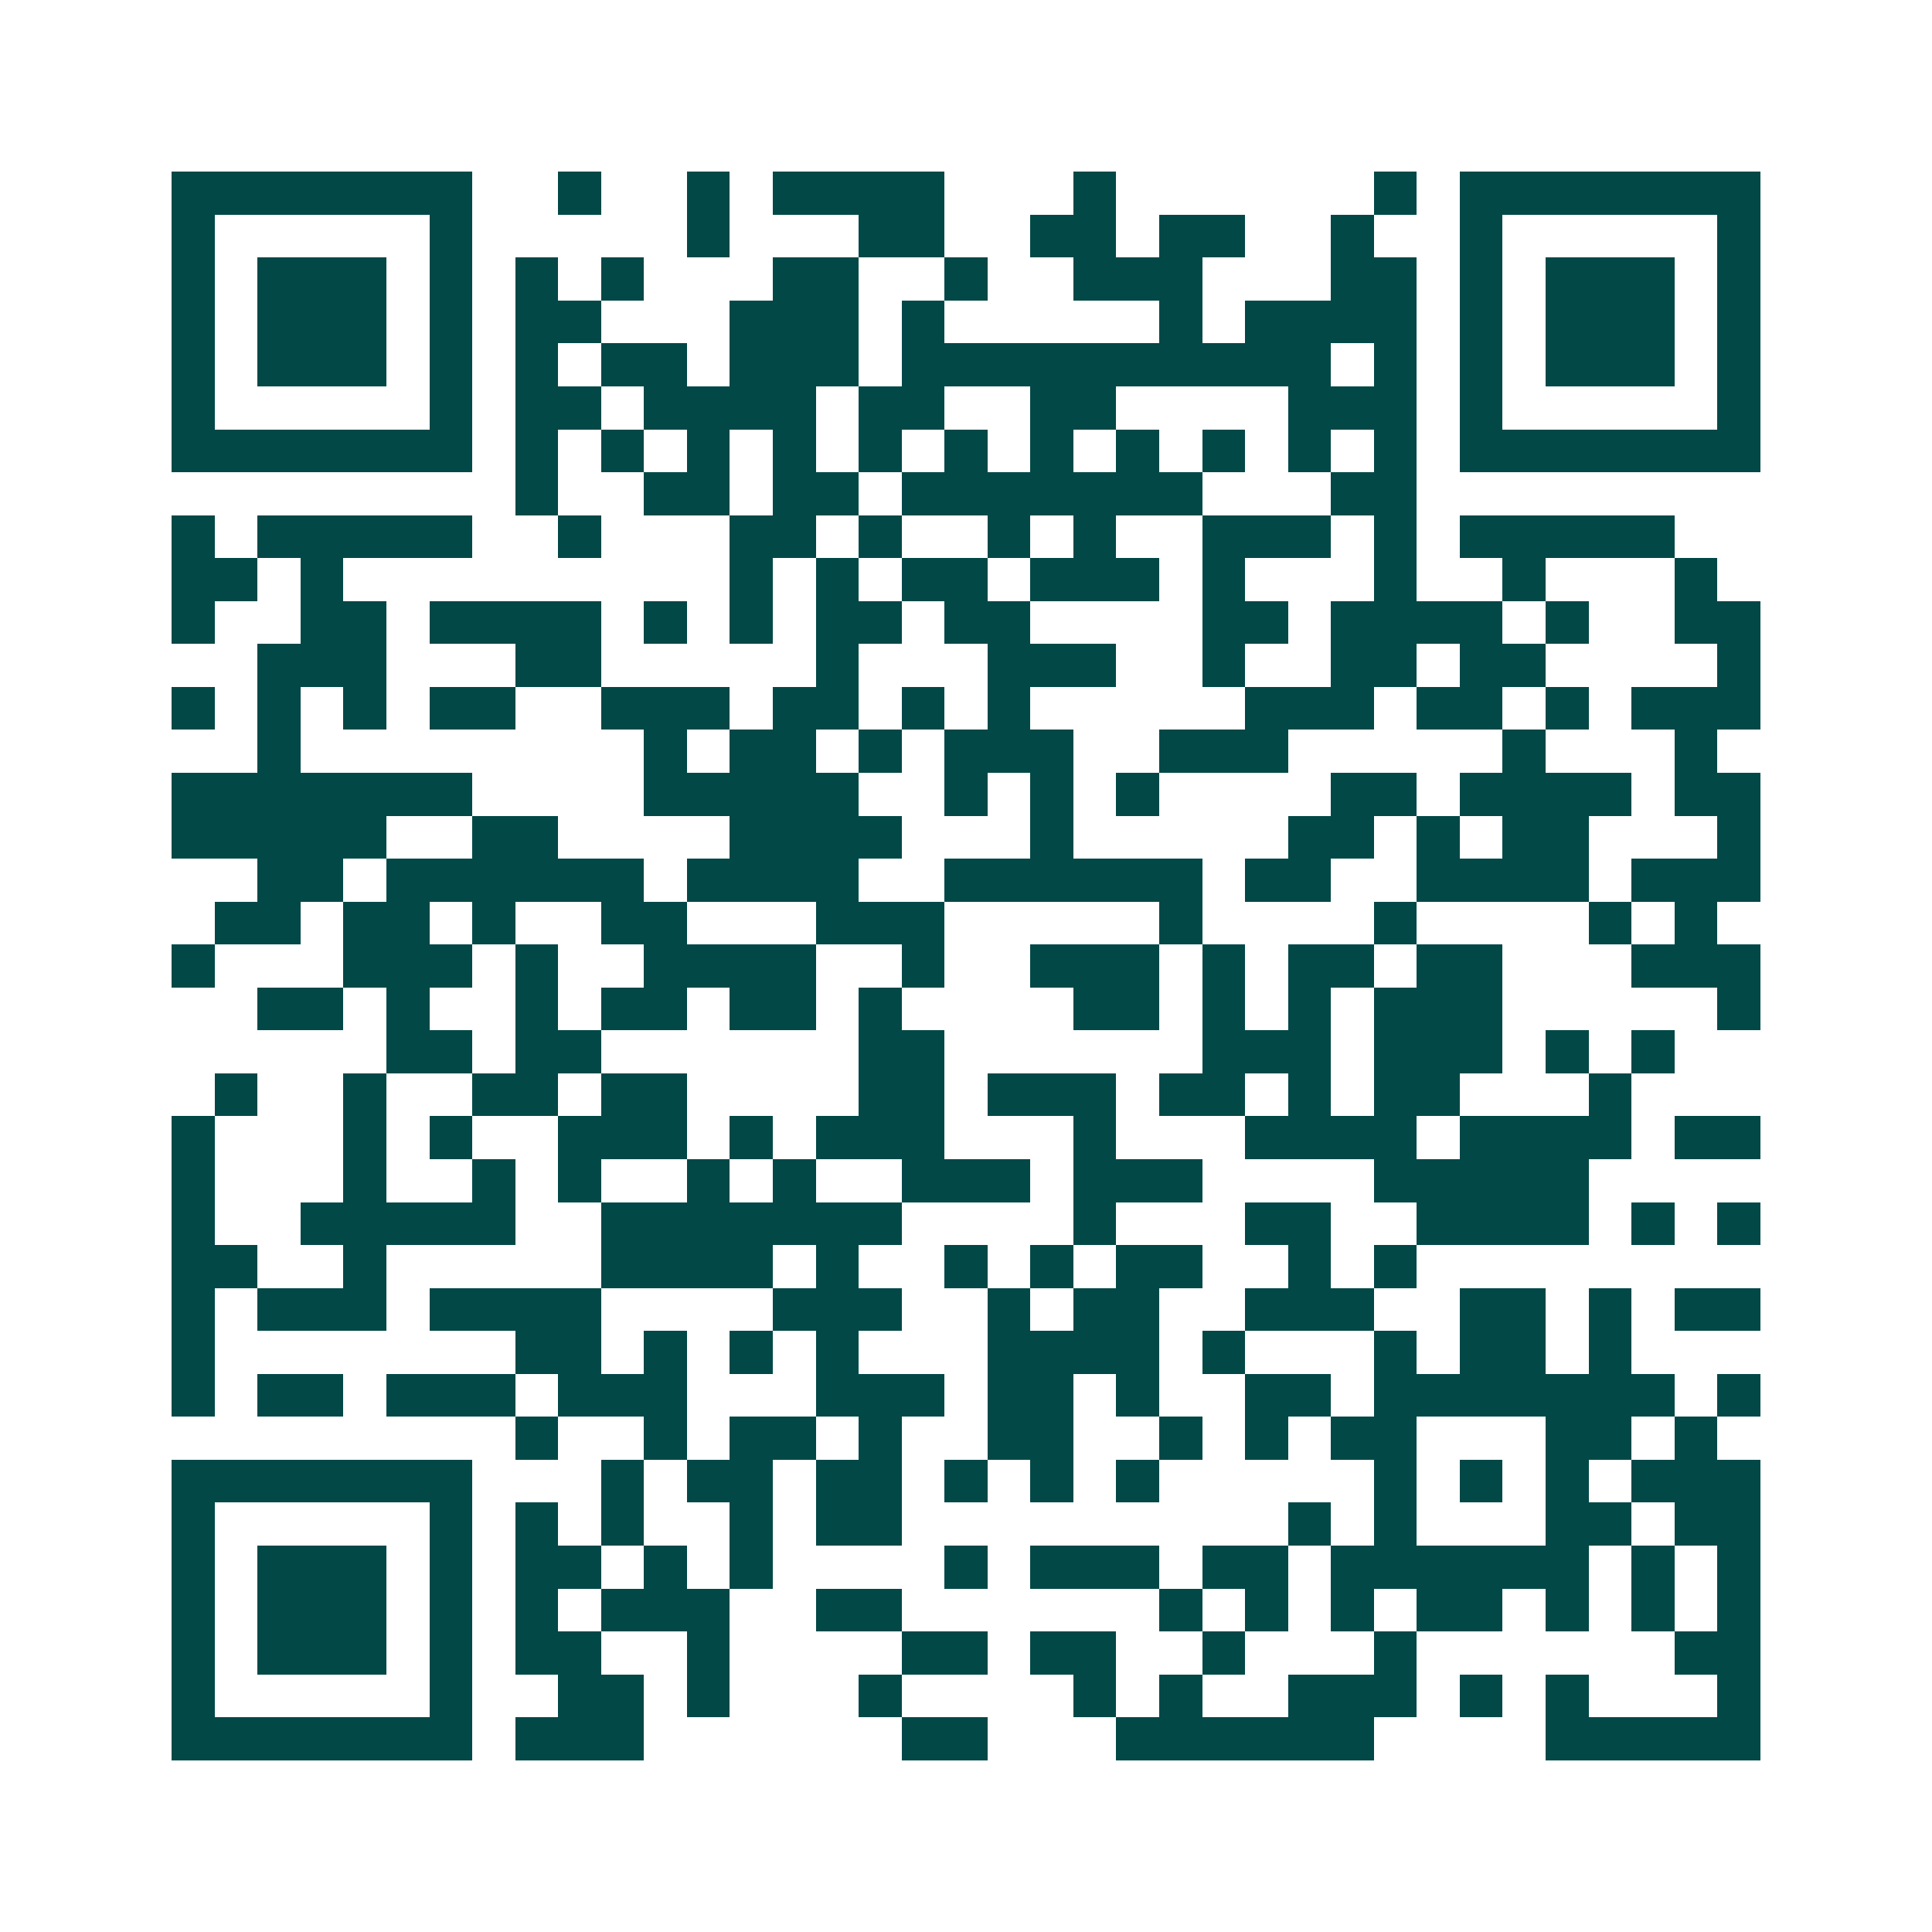 <svg xmlns="http://www.w3.org/2000/svg" width="200" height="200" viewBox="0 0 45 45" shape-rendering="crispEdges"><path fill="#ffffff" d="M0 0h45v45H0z"/><path stroke="#014847" d="M4 4.5h7m2 0h1m2 0h1m1 0h4m3 0h1m6 0h1m1 0h7M4 5.5h1m5 0h1m5 0h1m3 0h2m2 0h2m1 0h2m2 0h1m2 0h1m5 0h1M4 6.5h1m1 0h3m1 0h1m1 0h1m1 0h1m3 0h2m2 0h1m2 0h3m3 0h2m1 0h1m1 0h3m1 0h1M4 7.5h1m1 0h3m1 0h1m1 0h2m3 0h3m1 0h1m5 0h1m1 0h4m1 0h1m1 0h3m1 0h1M4 8.5h1m1 0h3m1 0h1m1 0h1m1 0h2m1 0h3m1 0h10m1 0h1m1 0h1m1 0h3m1 0h1M4 9.5h1m5 0h1m1 0h2m1 0h4m1 0h2m2 0h2m4 0h3m1 0h1m5 0h1M4 10.5h7m1 0h1m1 0h1m1 0h1m1 0h1m1 0h1m1 0h1m1 0h1m1 0h1m1 0h1m1 0h1m1 0h1m1 0h7M12 11.5h1m2 0h2m1 0h2m1 0h7m3 0h2M4 12.5h1m1 0h5m2 0h1m3 0h2m1 0h1m2 0h1m1 0h1m2 0h3m1 0h1m1 0h5M4 13.5h2m1 0h1m9 0h1m1 0h1m1 0h2m1 0h3m1 0h1m3 0h1m2 0h1m3 0h1M4 14.5h1m2 0h2m1 0h4m1 0h1m1 0h1m1 0h2m1 0h2m4 0h2m1 0h4m1 0h1m2 0h2M6 15.5h3m3 0h2m5 0h1m3 0h3m2 0h1m2 0h2m1 0h2m4 0h1M4 16.5h1m1 0h1m1 0h1m1 0h2m2 0h3m1 0h2m1 0h1m1 0h1m5 0h3m1 0h2m1 0h1m1 0h3M6 17.5h1m8 0h1m1 0h2m1 0h1m1 0h3m2 0h3m5 0h1m3 0h1M4 18.5h7m4 0h5m2 0h1m1 0h1m1 0h1m4 0h2m1 0h4m1 0h2M4 19.5h5m2 0h2m4 0h4m3 0h1m5 0h2m1 0h1m1 0h2m3 0h1M6 20.5h2m1 0h6m1 0h4m2 0h6m1 0h2m2 0h4m1 0h3M5 21.5h2m1 0h2m1 0h1m2 0h2m3 0h3m5 0h1m4 0h1m4 0h1m1 0h1M4 22.5h1m3 0h3m1 0h1m2 0h4m2 0h1m2 0h3m1 0h1m1 0h2m1 0h2m3 0h3M6 23.5h2m1 0h1m2 0h1m1 0h2m1 0h2m1 0h1m4 0h2m1 0h1m1 0h1m1 0h3m5 0h1M9 24.5h2m1 0h2m6 0h2m6 0h3m1 0h3m1 0h1m1 0h1M5 25.5h1m2 0h1m2 0h2m1 0h2m4 0h2m1 0h3m1 0h2m1 0h1m1 0h2m3 0h1M4 26.5h1m3 0h1m1 0h1m2 0h3m1 0h1m1 0h3m3 0h1m3 0h4m1 0h4m1 0h2M4 27.5h1m3 0h1m2 0h1m1 0h1m2 0h1m1 0h1m2 0h3m1 0h3m4 0h5M4 28.5h1m2 0h5m2 0h7m4 0h1m3 0h2m2 0h4m1 0h1m1 0h1M4 29.5h2m2 0h1m5 0h4m1 0h1m2 0h1m1 0h1m1 0h2m2 0h1m1 0h1M4 30.5h1m1 0h3m1 0h4m4 0h3m2 0h1m1 0h2m2 0h3m2 0h2m1 0h1m1 0h2M4 31.5h1m7 0h2m1 0h1m1 0h1m1 0h1m3 0h4m1 0h1m3 0h1m1 0h2m1 0h1M4 32.5h1m1 0h2m1 0h3m1 0h3m3 0h3m1 0h2m1 0h1m2 0h2m1 0h7m1 0h1M12 33.5h1m2 0h1m1 0h2m1 0h1m2 0h2m2 0h1m1 0h1m1 0h2m3 0h2m1 0h1M4 34.5h7m3 0h1m1 0h2m1 0h2m1 0h1m1 0h1m1 0h1m5 0h1m1 0h1m1 0h1m1 0h3M4 35.5h1m5 0h1m1 0h1m1 0h1m2 0h1m1 0h2m9 0h1m1 0h1m3 0h2m1 0h2M4 36.5h1m1 0h3m1 0h1m1 0h2m1 0h1m1 0h1m4 0h1m1 0h3m1 0h2m1 0h6m1 0h1m1 0h1M4 37.5h1m1 0h3m1 0h1m1 0h1m1 0h3m2 0h2m6 0h1m1 0h1m1 0h1m1 0h2m1 0h1m1 0h1m1 0h1M4 38.5h1m1 0h3m1 0h1m1 0h2m2 0h1m4 0h2m1 0h2m2 0h1m3 0h1m6 0h2M4 39.5h1m5 0h1m2 0h2m1 0h1m3 0h1m4 0h1m1 0h1m2 0h3m1 0h1m1 0h1m3 0h1M4 40.5h7m1 0h3m6 0h2m3 0h6m4 0h5"/></svg>
